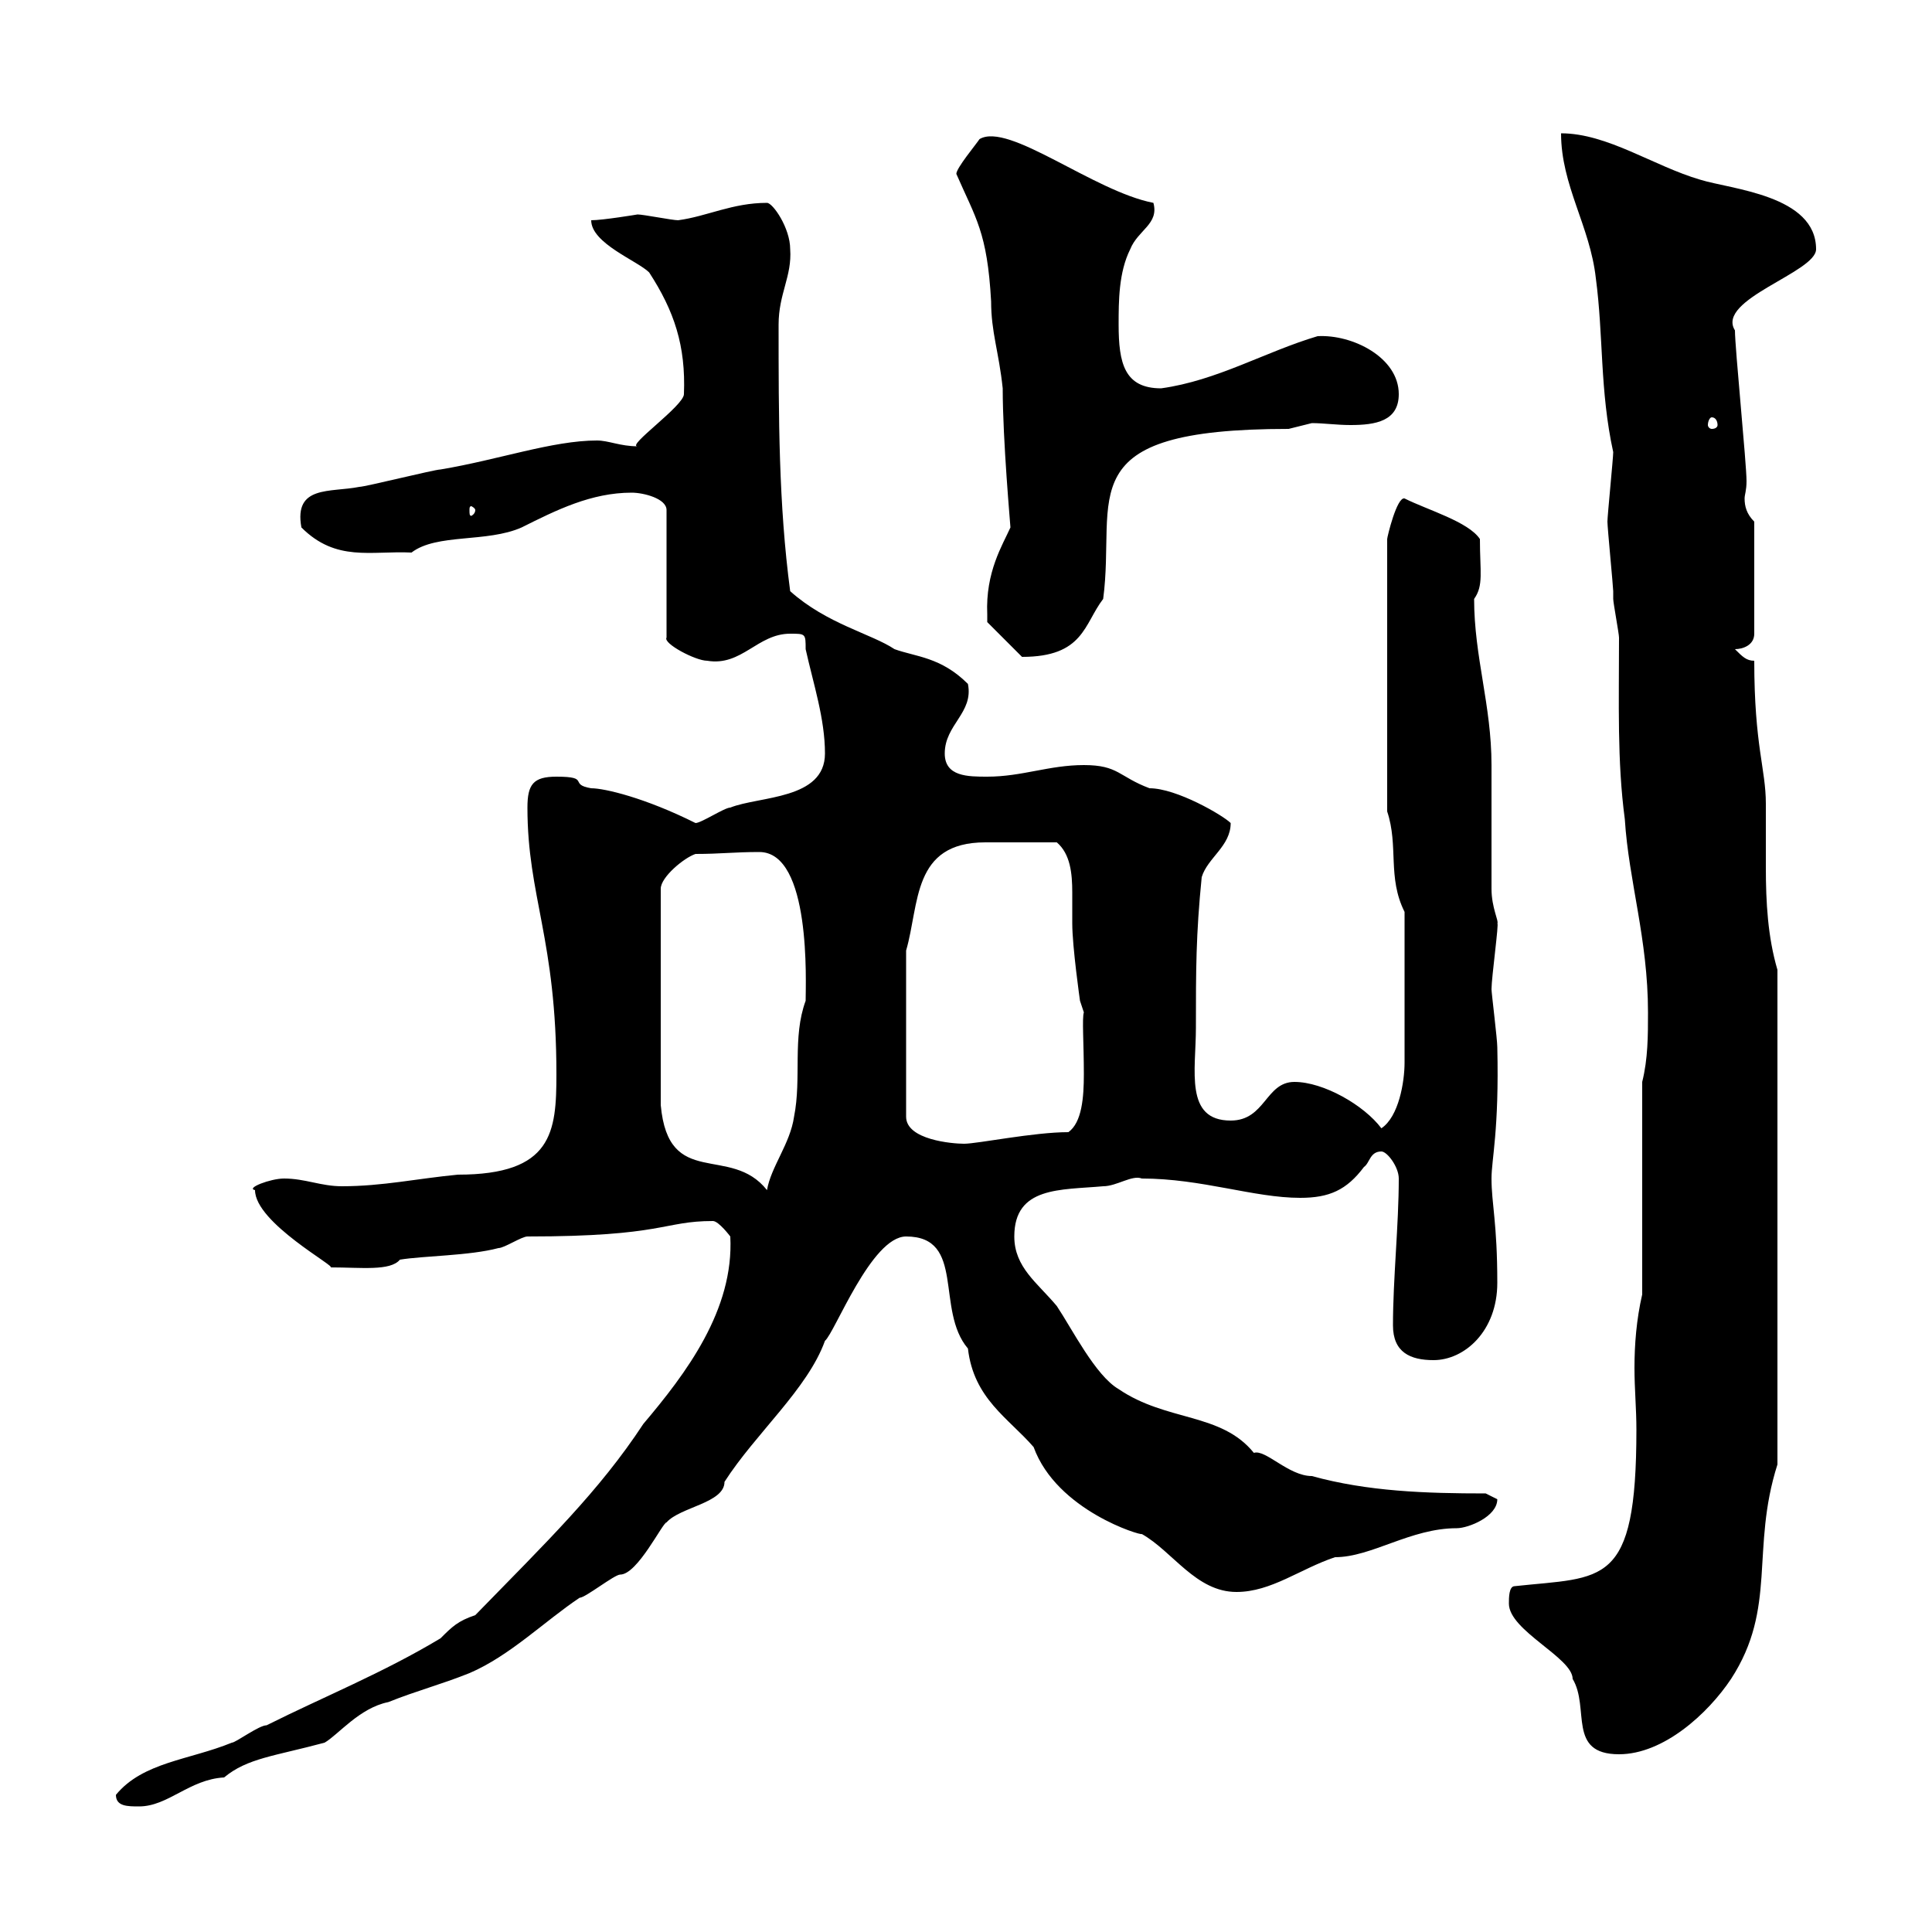 <svg xmlns="http://www.w3.org/2000/svg" xmlns:xlink="http://www.w3.org/1999/xlink" width="300" height="300"><path d="M18 278.70C18 280.50 19.80 280.50 21.60 280.50C26.10 280.50 29.40 276.30 34.80 276C38.40 273 42.60 272.70 50.40 270.60C52.50 269.40 55.80 265.20 60.30 264.30C64.80 262.50 68.40 261.60 72.90 259.80C79.20 257.10 84.60 251.70 90 248.10C90.90 248.10 95.40 244.50 96.30 244.50C99 244.50 102.90 236.40 103.50 236.40C105.60 234 112.50 233.40 112.50 230.10C117.30 222.60 125.40 215.70 128.10 208.20C129.60 207 135.30 192 140.70 192C150 192 145.20 203.40 150.30 209.40C151.20 217.20 156.60 220.20 160.50 224.70C164.10 234.60 177.30 238.50 177.30 238.20C182.10 240.90 185.70 247.20 192 247.20C197.40 247.20 201.90 243.60 207.30 241.80C213 241.80 219 237.30 226.20 237.30C228 237.30 232.50 235.50 232.50 232.80C232.50 232.80 230.70 231.90 230.70 231.90C221.40 231.90 212.40 231.60 203.70 229.20C200.10 229.20 196.50 225 194.70 225.60C189.60 219.30 181.20 220.80 173.70 215.70C170.10 213.60 166.50 206.40 164.10 202.80C161.10 199.20 157.50 196.80 157.50 192C157.50 184.20 164.70 184.80 171.30 184.20C173.40 184.20 175.80 182.40 177.30 183C186.60 183 194.70 186 201.90 186C206.40 186 209.10 184.80 211.80 181.20C212.70 180.60 212.70 178.80 214.50 178.80C215.40 178.80 217.20 181.20 217.20 183C217.20 190.20 216.30 198.60 216.30 205.80C216.30 210 219 211.20 222.60 211.20C227.40 211.20 232.50 206.70 232.50 199.20C232.50 189.90 231.60 186.90 231.60 183C231.60 180 232.80 175.50 232.50 162.60C232.50 161.40 231.60 154.20 231.60 153.60C231.60 151.80 232.80 143.10 232.50 143.40C232.80 143.10 231.60 141 231.60 138C231.60 136.20 231.60 120.60 231.60 118.80C231.60 109.50 228.90 102 228.90 93C230.40 90.90 229.80 88.80 229.80 83.70C228 81 221.70 79.20 218.10 77.40C216.90 77.10 215.40 83.40 215.40 83.70L215.40 126C217.20 131.40 215.40 136.20 218.10 141.60L218.10 165C218.10 168 217.20 173.40 214.50 175.20C211.80 171.60 205.50 168 201 168C196.50 168 196.50 174 191.10 174C183.90 174 185.70 166.20 185.70 159.60C185.70 150.60 185.70 145.20 186.60 136.20C187.50 133.20 191.10 131.40 191.10 127.80C189.90 126.60 182.70 122.40 178.50 122.40C173.70 120.60 173.70 118.80 168.30 118.80C162.90 118.80 158.70 120.60 153.30 120.60C150.30 120.60 146.70 120.60 146.70 117C146.70 112.50 151.20 110.70 150.30 106.20C146.10 102 142.20 102 138.90 100.80C135.30 98.40 128.40 96.90 122.70 91.80C120.90 78.30 120.90 64.80 120.90 50.40C120.90 45.60 123 42.90 122.70 38.70C122.70 35.40 120 31.50 119.10 31.50C113.70 31.50 109.80 33.60 105.30 34.20C104.40 34.20 99.90 33.30 99 33.30C99 33.30 93.60 34.20 91.80 34.20C91.80 37.80 99 40.50 100.80 42.30C104.70 48.30 106.50 53.70 106.20 61.20C106.20 63 97.20 69.30 99 69.30C96.30 69.30 94.50 68.40 92.70 68.40C85.80 68.40 77.40 71.40 68.40 72.90C67.50 72.90 56.70 75.60 55.80 75.60C51.30 76.50 45.60 75.30 46.80 81.90C52.20 87.30 57.60 85.50 63.90 85.80C67.80 82.80 75.60 84.30 81 81.90C86.40 79.20 91.80 76.50 98.10 76.50C99.90 76.50 103.50 77.40 103.50 79.20L103.50 99C102.90 99.90 108 102.60 109.80 102.60C115.20 103.50 117.60 98.40 122.70 98.40C125.10 98.40 125.10 98.40 125.10 100.80C126.30 106.20 128.10 111.60 128.10 117C128.10 124.20 117.90 123.60 113.40 125.40C112.50 125.40 108.90 127.80 108 127.80C100.20 123.90 93.90 122.40 91.80 122.40C88.20 121.80 91.80 120.60 86.40 120.60C82.80 120.60 81.90 121.80 81.90 125.40C81.90 139.20 86.40 145.80 86.40 166.80C86.40 175.80 85.80 182.40 71.10 182.40C64.80 183 59.40 184.20 53.10 184.20C49.80 184.20 47.40 183 44.10 183C42 183 38.10 184.50 39.60 184.80C39.60 189.90 52.50 196.80 51.30 196.80C56.10 196.80 60.60 197.40 62.10 195.60C65.70 195 72.90 195 77.40 193.80C78.30 193.80 81 192 81.90 192C103.20 192 102.90 189.60 110.70 189.60C111.60 189.60 113.40 192 113.40 192C114 203.40 106.50 213.30 99.90 221.10C93 231.60 84.90 239.40 73.80 250.80C71.10 251.70 70.20 252.60 68.40 254.40C59.40 259.80 50.40 263.40 41.40 267.90C40.20 267.90 36.60 270.60 36 270.60C29.40 273.30 22.20 273.60 18 278.70ZM234.30 249C234.30 253.20 244.20 257.40 244.20 260.70C246.90 265.20 243.30 272.40 251.40 272.40C258.30 272.40 265.20 266.10 268.80 260.70C276 249.60 271.80 240.60 276 227.40L276 150.60C274.50 145.50 274.20 140.10 274.20 134.70C274.20 131.40 274.20 128.40 274.20 124.80C274.20 119.40 272.40 115.80 272.40 102.60C271.20 102.60 270.60 102 269.40 100.80C270.60 100.80 272.40 100.20 272.40 98.40L272.40 81C271.20 79.80 270.90 78.60 270.90 77.40C270.90 76.80 271.20 76.20 271.20 74.70C271.20 72 269.40 54 269.40 51.30C266.40 46.50 282 42.30 282 38.70C282 30.30 268.80 29.40 264 27.90C256.80 25.80 249.60 20.70 242.40 20.70C242.40 28.80 246.90 35.10 247.80 43.20C249 52.20 248.40 60.60 250.50 70.20C250.50 71.10 249.60 80.10 249.60 81C249.60 81.90 250.50 91.20 250.50 91.80C250.50 91.80 250.50 93 250.50 93C250.50 93.60 251.40 98.40 251.40 99C251.40 109.20 251.10 118.20 252.30 127.20C252.90 136.80 255.90 145.80 255.90 157.20C255.90 160.80 255.90 164.40 255 168L255 201C254.10 204.90 253.80 208.80 253.80 212.40C253.80 215.70 254.10 218.70 254.10 222C254.10 246.60 249 244.80 235.20 246.30C234.30 246.30 234.30 248.10 234.30 249ZM108 132.60C111.90 132.60 114 132.30 117.90 132.30C126 132.30 125.10 152.70 125.10 155.40C123 161.10 124.50 167.40 123.30 173.40C122.70 177.60 119.70 181.20 119.10 184.80C113.40 177.60 103.80 184.80 102.60 171.60L102.60 138C102.60 136.20 106.20 133.20 108 132.60ZM140.70 147.60C142.80 140.40 141.60 130.80 153 130.80C156.60 130.80 156.90 130.80 164.10 130.80C166.20 132.60 166.50 135.60 166.50 138.60C166.50 140.40 166.50 141.90 166.50 143.40C166.50 147 167.70 155.40 167.70 155.40L168.30 157.20C168 158.10 168.30 162 168.30 166.80C168.30 170.40 168 174.30 165.90 175.80C160.50 175.80 151.80 177.60 149.70 177.60C147.90 177.60 140.70 177 140.70 173.40ZM153.30 95.40C153.30 95.40 153.30 96.60 153.30 96.60L158.70 102C168.30 102 168.30 96.90 171.30 93C173.40 77.10 165.60 66.60 200.10 66.60C200.10 66.60 203.70 65.70 203.70 65.70C205.50 65.70 207.60 66 209.70 66C213.60 66 217.20 65.40 217.20 61.20C217.20 55.50 210 51.90 204.60 52.20C196.50 54.60 189 59.10 180.30 60.30C174.60 60.30 173.70 56.40 173.70 50.40C173.70 46.80 173.70 42.30 175.50 38.70C176.70 35.70 180 34.80 179.10 31.50C169.80 29.70 156.60 18.90 152.10 21.60C151.50 22.50 148.50 26.10 148.50 27C151.50 33.90 153.30 36 153.90 46.80C153.90 51.60 155.10 54.60 155.70 60.30C155.70 68.40 156.90 81.60 156.90 81.90C155.70 84.60 153 88.80 153.30 95.40ZM73.80 79.20C73.80 79.80 73.20 80.10 73.20 80.10C72.90 80.10 72.90 79.80 72.90 79.20C72.90 78.90 72.90 78.60 73.20 78.60C73.20 78.60 73.80 78.90 73.80 79.20ZM265.80 64.80C266.40 64.80 266.70 65.40 266.70 66C266.70 66.30 266.40 66.60 265.80 66.60C265.50 66.60 265.20 66.30 265.20 66C265.20 65.40 265.50 64.80 265.80 64.80Z"/></svg>